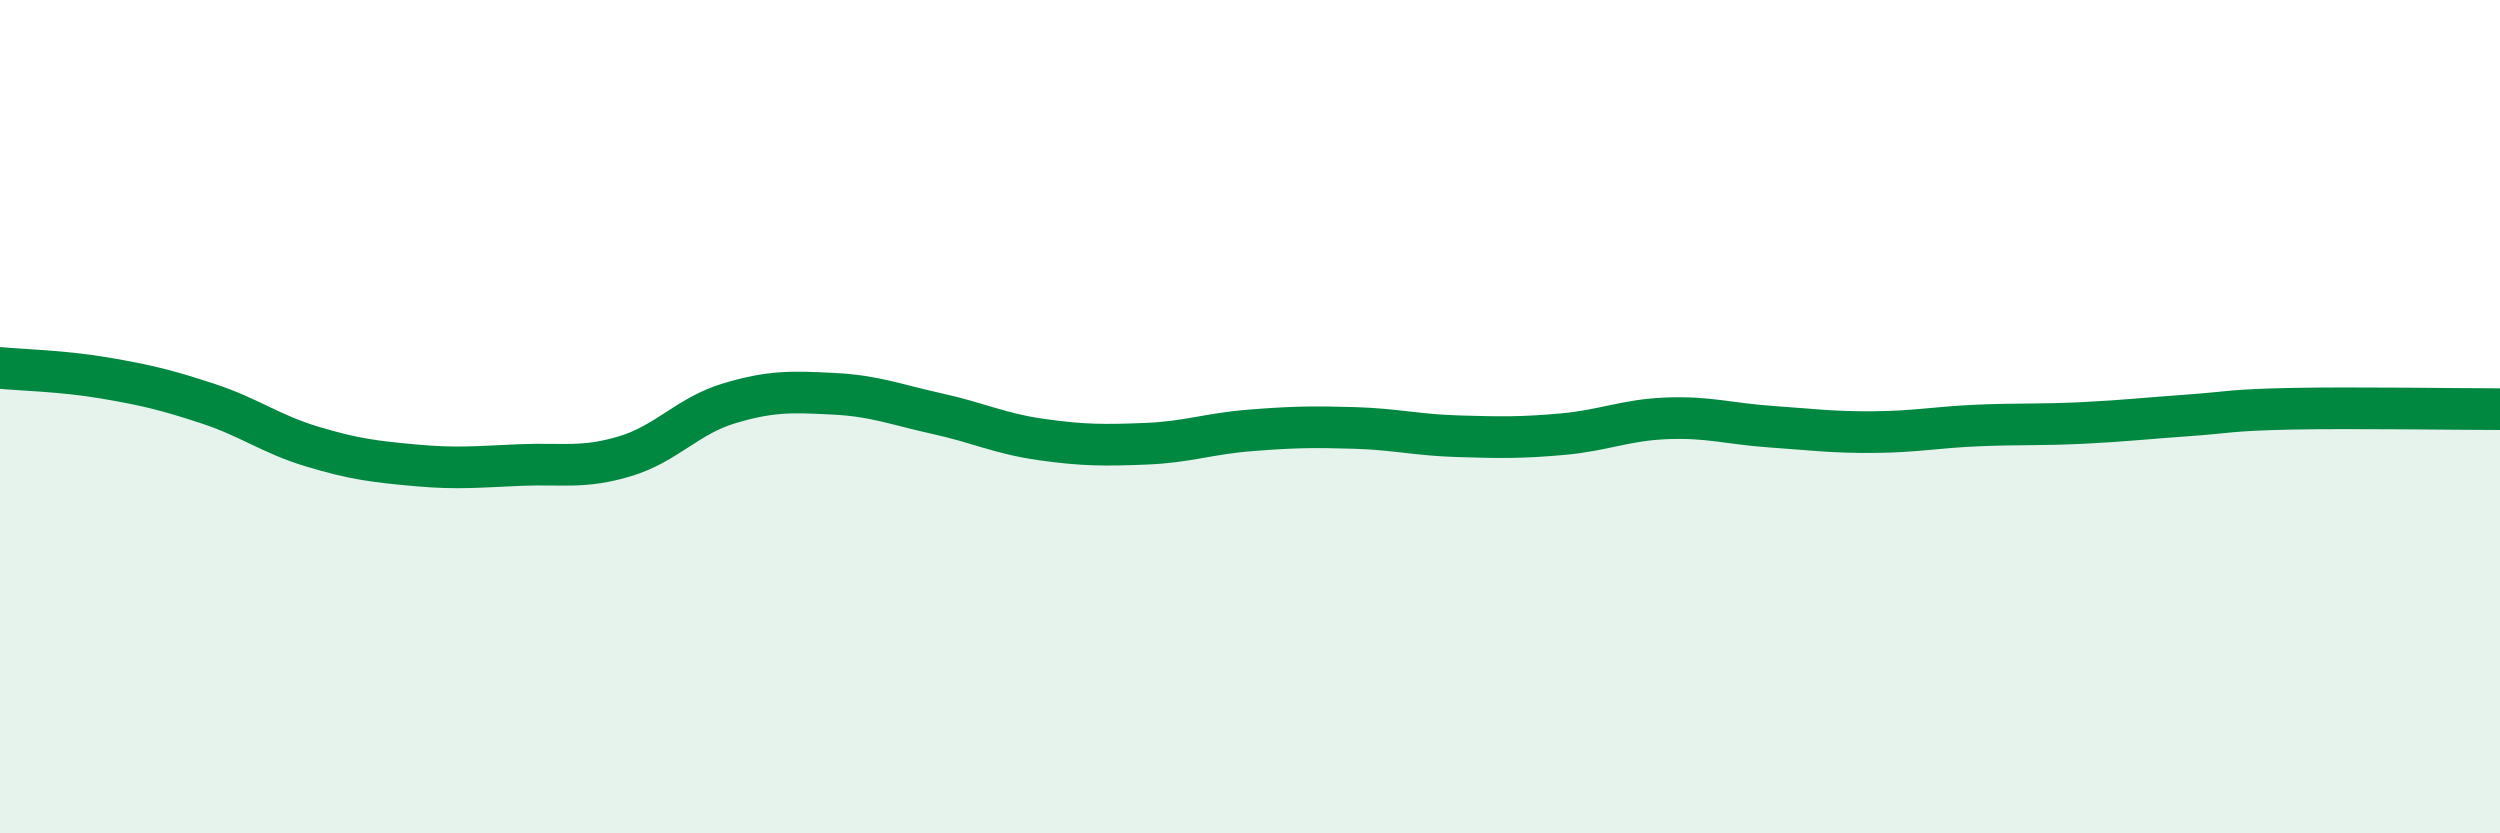 
    <svg width="60" height="20" viewBox="0 0 60 20" xmlns="http://www.w3.org/2000/svg">
      <path
        d="M 0,8.83 C 0.5,8.88 1.5,8.9 2.5,9.07 C 3.5,9.24 4,9.36 5,9.69 C 6,10.02 6.5,10.42 7.5,10.72 C 8.5,11.02 9,11.08 10,11.17 C 11,11.26 11.5,11.2 12.5,11.16 C 13.5,11.12 14,11.25 15,10.95 C 16,10.65 16.5,9.98 17.5,9.68 C 18.5,9.38 19,9.4 20,9.45 C 21,9.5 21.5,9.71 22.5,9.93 C 23.5,10.15 24,10.41 25,10.55 C 26,10.69 26.5,10.69 27.5,10.65 C 28.5,10.61 29,10.41 30,10.33 C 31,10.25 31.5,10.24 32.5,10.27 C 33.5,10.3 34,10.44 35,10.47 C 36,10.5 36.5,10.51 37.5,10.42 C 38.5,10.33 39,10.08 40,10.04 C 41,10 41.5,10.17 42.5,10.24 C 43.5,10.31 44,10.38 45,10.37 C 46,10.36 46.5,10.25 47.5,10.21 C 48.5,10.17 49,10.2 50,10.15 C 51,10.1 51.5,10.04 52.5,9.97 C 53.5,9.9 53.5,9.84 55,9.81 C 56.5,9.78 59,9.82 60,9.82L60 20L0 20Z"
        fill="#008740"
        opacity="0.1"
        stroke-linecap="round"
        stroke-linejoin="round"
      />
      <path
        d="M 0,8.83 C 0.5,8.88 1.5,8.9 2.5,9.07 C 3.5,9.24 4,9.36 5,9.69 C 6,10.02 6.5,10.42 7.5,10.72 C 8.5,11.02 9,11.08 10,11.17 C 11,11.26 11.5,11.2 12.5,11.16 C 13.5,11.12 14,11.25 15,10.95 C 16,10.65 16.5,9.98 17.5,9.68 C 18.5,9.38 19,9.4 20,9.45 C 21,9.5 21.5,9.71 22.5,9.93 C 23.5,10.15 24,10.41 25,10.55 C 26,10.69 26.5,10.69 27.5,10.65 C 28.5,10.61 29,10.41 30,10.33 C 31,10.25 31.5,10.24 32.5,10.27 C 33.5,10.3 34,10.44 35,10.47 C 36,10.5 36.5,10.51 37.5,10.42 C 38.5,10.33 39,10.08 40,10.04 C 41,10 41.5,10.17 42.5,10.24 C 43.5,10.31 44,10.38 45,10.37 C 46,10.36 46.5,10.25 47.5,10.21 C 48.5,10.17 49,10.2 50,10.15 C 51,10.1 51.5,10.04 52.5,9.97 C 53.5,9.9 53.5,9.84 55,9.81 C 56.5,9.78 59,9.82 60,9.82"
        stroke="#008740"
        stroke-width="1"
        fill="none"
        stroke-linecap="round"
        stroke-linejoin="round"
      />
    </svg>
  